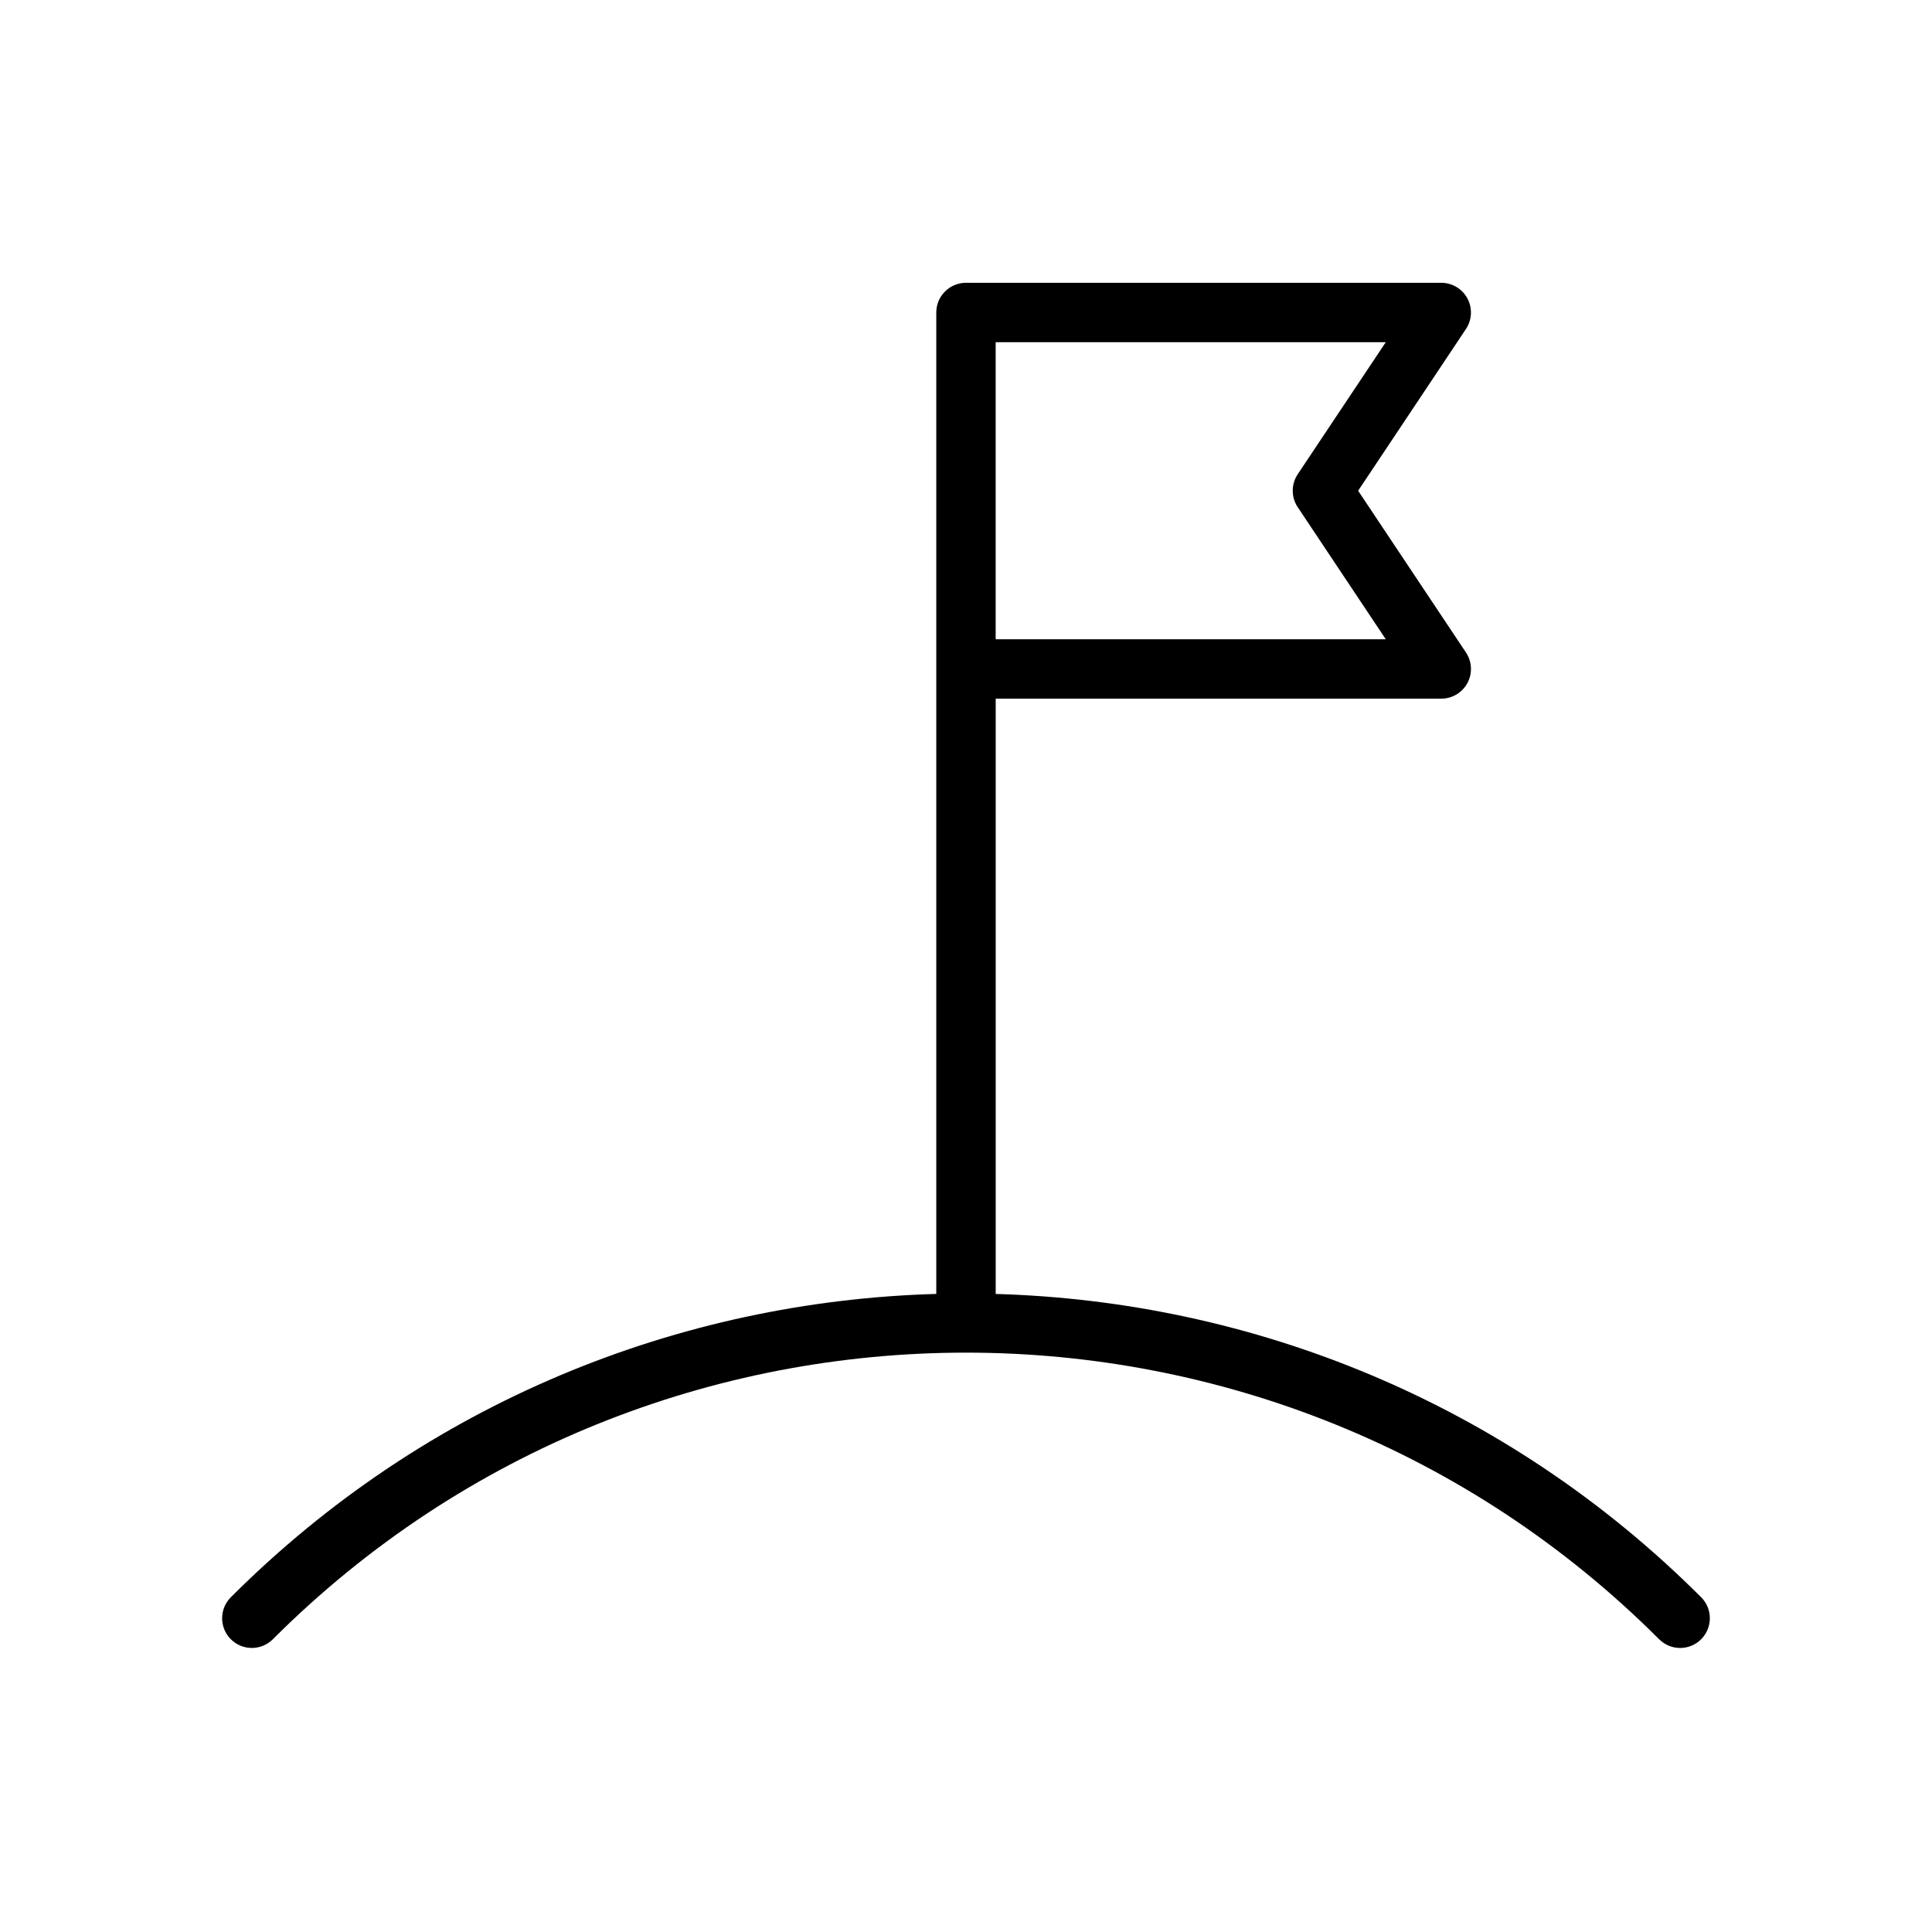 <?xml version="1.0" encoding="UTF-8"?>
<!-- The Best Svg Icon site in the world: iconSvg.co, Visit us! https://iconsvg.co -->
<svg fill="#000000" width="800px" height="800px" version="1.1" viewBox="144 144 512 512" xmlns="http://www.w3.org/2000/svg">
 <path d="m594.82 567.29c-51.711-51.711-119.04-78.457-186.95-80.379v-157.76h118.08c2.906 0 5.574-1.598 6.941-4.156 1.371-2.559 1.211-5.668-0.395-8.078l-28.574-42.867 28.574-42.863c1.605-2.418 1.762-5.519 0.395-8.078-1.371-2.559-4.039-4.164-6.945-4.164h-125.95c-4.344 0-7.871 3.527-7.871 7.871v260.09c-67.902 1.922-135.24 28.668-186.95 80.383-3.078 3.078-3.078 8.055 0 11.133 1.535 1.535 3.551 2.305 5.566 2.305 2.016 0 4.031-0.77 5.566-2.305 101.28-101.27 266.08-101.28 367.38 0 3.078 3.078 8.055 3.078 11.133 0 3.074-3.078 3.082-8.055 0.004-11.133zm-106.91-297.61c-1.762 2.644-1.762 6.086 0 8.73l23.332 35h-103.38v-78.719h103.38z"/>
</svg>